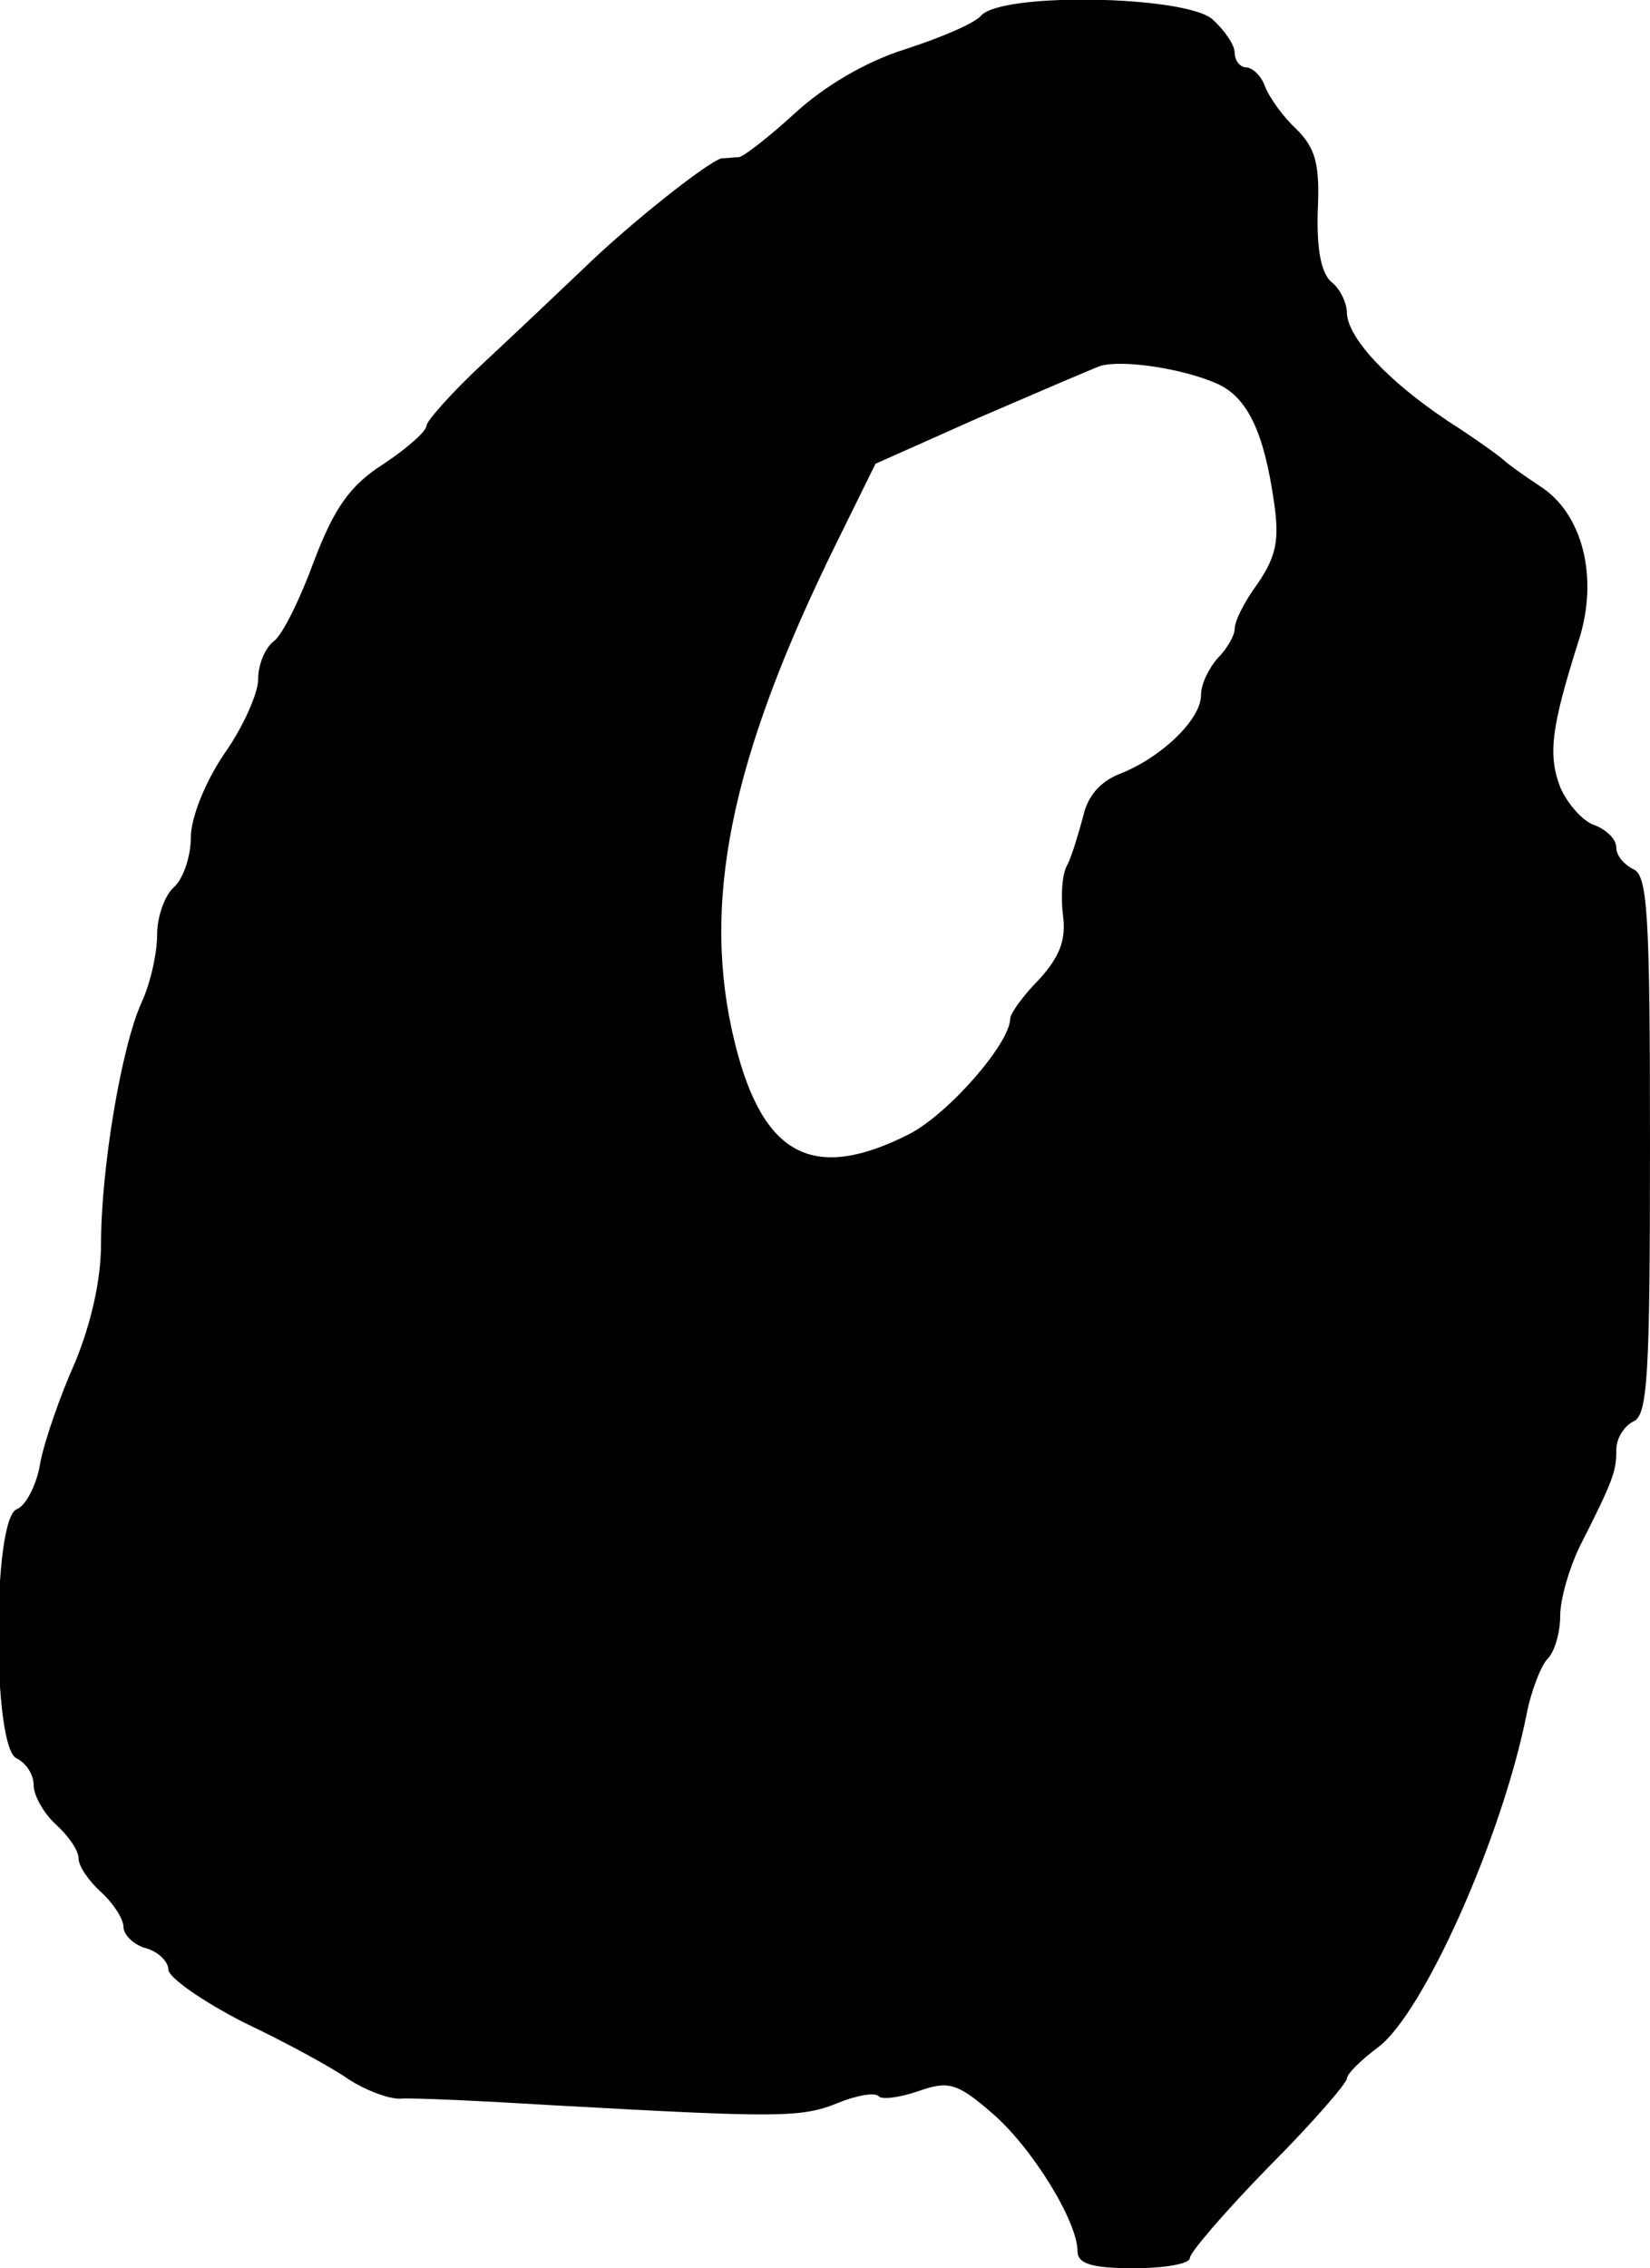 <?xml version="1.0" standalone="no"?>
<!DOCTYPE svg PUBLIC "-//W3C//DTD SVG 20010904//EN"
 "http://www.w3.org/TR/2001/REC-SVG-20010904/DTD/svg10.dtd">
<svg version="1.0" xmlns="http://www.w3.org/2000/svg"
 width="147pt" height="202pt" viewBox="0 0 147 202"
 preserveAspectRatio="xMidYMid meet">
<g transform="translate(0,202) scale(0.1,-0.1)"
fill="#000000" stroke="none">
<path d="M874 2006 c-6 -7 -37 -20 -68 -30 -35 -11 -72 -33 -98 -57 -23 -21
-46 -39 -50 -39 -4 0 -11 -1 -15 -1 -11 -2 -82 -58 -124 -99 -20 -19 -60 -57
-88 -83 -28 -26 -51 -52 -51 -56 0 -5 -17 -20 -38 -34 -30 -19 -44 -39 -62
-86 -12 -33 -28 -66 -36 -72 -8 -6 -14 -21 -14 -34 0 -12 -13 -42 -30 -66 -17
-25 -30 -57 -30 -75 0 -17 -7 -37 -15 -44 -8 -7 -15 -26 -15 -42 0 -17 -6 -44
-14 -61 -18 -40 -36 -148 -36 -215 0 -32 -9 -71 -23 -105 -13 -29 -27 -69 -31
-89 -3 -20 -13 -39 -21 -42 -22 -8 -22 -214 0 -222 8 -4 15 -14 15 -24 0 -9 9
-25 20 -35 11 -10 20 -23 20 -30 0 -7 9 -20 20 -30 11 -10 20 -24 20 -31 0 -7
9 -16 20 -19 11 -3 20 -12 20 -19 0 -7 30 -28 67 -47 38 -18 80 -41 94 -51 14
-9 34 -17 45 -17 10 1 73 -2 139 -6 198 -11 219 -11 251 2 17 7 34 10 37 6 3
-3 19 -1 36 5 26 9 34 7 65 -20 35 -30 76 -96 76 -123 0 -11 13 -15 50 -15 28
0 50 4 50 9 0 5 32 42 70 81 39 39 70 75 70 79 0 4 12 16 28 28 40 30 110 186
132 296 4 21 13 44 19 50 6 6 11 23 11 38 0 15 8 42 17 61 31 61 33 68 33 87
0 10 7 21 15 25 13 5 15 41 15 246 0 205 -2 241 -15 246 -8 4 -15 12 -15 19 0
8 -9 16 -19 20 -10 3 -24 18 -31 34 -11 29 -8 53 16 129 19 57 4 115 -34 139
-15 10 -29 20 -32 23 -3 3 -25 19 -50 35 -54 36 -89 74 -90 96 0 9 -6 22 -14
28 -9 8 -13 29 -12 63 2 42 -2 56 -19 73 -12 11 -24 28 -28 38 -3 9 -11 17
-17 17 -5 0 -10 6 -10 13 0 7 -9 20 -20 30 -25 21 -188 24 -206 3z m211 -328
c26 -12 41 -42 50 -105 5 -34 2 -48 -14 -72 -12 -16 -21 -34 -21 -41 0 -6 -7
-18 -15 -26 -8 -9 -15 -23 -15 -33 0 -22 -36 -56 -72 -70 -18 -7 -29 -20 -33
-38 -4 -15 -10 -35 -14 -43 -5 -8 -6 -29 -4 -45 3 -22 -3 -37 -21 -57 -15 -15
-26 -31 -26 -35 0 -22 -55 -85 -90 -103 -85 -43 -130 -20 -155 80 -31 124 -5
253 90 446 l35 71 92 41 c51 22 100 43 108 46 19 6 74 -2 105 -16z"/>
</g>
</svg>
